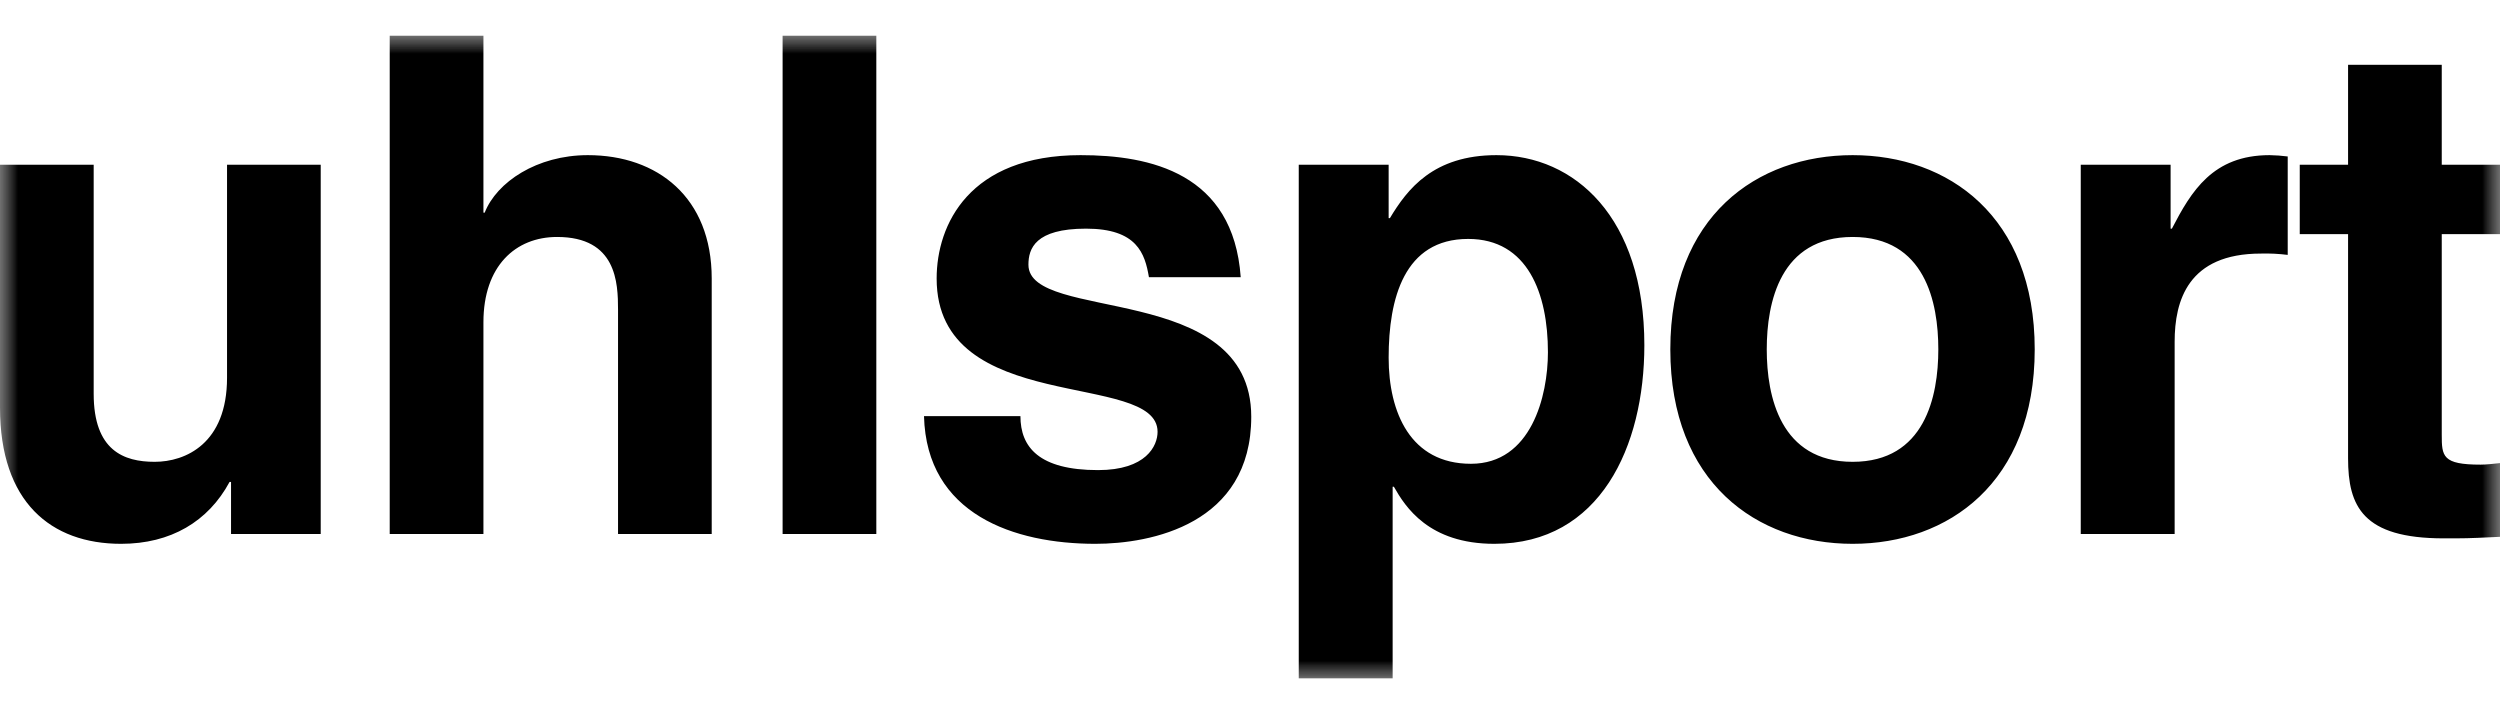 <svg width="70" height="20" viewBox="0 0 70 20" fill="none" xmlns="http://www.w3.org/2000/svg">
<mask id="mask0_422_23232" style="mask-type:luminance" maskUnits="userSpaceOnUse" x="-1" y="0" width="72" height="20">
<path d="M70.501 0.479H-0.504V19.519H70.501V0.479Z" fill="white"/>
</mask>
<g mask="url(#mask0_422_23232)">
<mask id="mask1_422_23232" style="mask-type:luminance" maskUnits="userSpaceOnUse" x="-1" y="0" width="72" height="20">
<path d="M70.501 0.479H-0.504V19.519H70.501V0.479Z" fill="white"/>
</mask>
<g mask="url(#mask1_422_23232)">
<path fill-rule="evenodd" clip-rule="evenodd" d="M8.98 4.613H6.357V10.579C6.357 12.422 5.193 12.931 4.331 12.931C3.468 12.931 2.623 12.618 2.623 11.026V4.613H0V11.412C0 14.057 1.424 15.227 3.391 15.227C4.78 15.227 5.831 14.603 6.428 13.494H6.469V14.952H8.98V4.613ZM19.928 7.798C19.928 5.526 18.41 4.344 16.46 4.344C15.036 4.344 13.908 5.097 13.571 5.955H13.536V1H10.912V14.952H13.536V9.023C13.536 7.449 14.434 6.635 15.598 6.635C17.264 6.635 17.305 7.915 17.305 8.674V14.952H19.928V7.798ZM24.537 1H21.913V14.952H24.537V1ZM34.74 7.761C34.533 4.846 32.205 4.344 30.256 4.344C27.142 4.344 26.226 6.285 26.226 7.798C26.226 11.669 32.412 10.364 32.412 12.091C32.412 12.483 32.093 13.163 30.746 13.163C29.092 13.163 28.572 12.52 28.572 11.651H25.872C25.943 14.407 28.401 15.227 30.669 15.227C32.223 15.227 35.035 14.682 35.035 11.669C35.035 7.859 28.796 9.042 28.796 7.412C28.796 6.965 28.98 6.402 30.409 6.402C31.839 6.402 32.058 7.1 32.17 7.761H34.74ZM38.882 10.015C38.882 8.362 39.313 6.69 41.109 6.69C42.781 6.69 43.342 8.227 43.342 9.862C43.342 11.087 42.876 12.986 41.186 12.986C39.496 12.986 38.882 11.553 38.882 10.015ZM38.882 4.613H36.365V18.994H38.994V13.629H39.029C39.348 14.192 40.004 15.227 41.842 15.227C44.802 15.227 46.042 12.502 46.042 9.666C46.042 6.089 44.093 4.344 41.901 4.344C40.134 4.344 39.407 5.293 38.917 6.108H38.882V4.613ZM56.972 9.783C56.972 6.053 54.55 4.344 51.874 4.344C49.197 4.344 46.769 6.053 46.769 9.783C46.769 13.512 49.191 15.227 51.874 15.227C54.556 15.227 56.972 13.512 56.972 9.783ZM54.273 9.783C54.273 11.105 53.894 12.931 51.874 12.931C49.853 12.931 49.469 11.105 49.469 9.783C49.469 8.46 49.847 6.635 51.874 6.635C53.9 6.635 54.273 8.46 54.273 9.783ZM58.261 14.952H60.89V9.568C60.89 8.423 61.262 7.1 63.306 7.1C63.557 7.093 63.807 7.106 64.056 7.137V4.381C63.888 4.359 63.718 4.347 63.548 4.344C61.959 4.344 61.356 5.355 60.813 6.402H60.777V4.613H58.261V14.952ZM68.369 1.815H65.746V4.613H64.393V6.555H65.746V12.833C65.746 14.174 66.154 15.074 68.422 15.074H68.759C69.173 15.074 69.586 15.05 70 15.031V12.967C69.811 12.986 69.622 13.01 69.457 13.01C68.387 13.01 68.369 12.777 68.369 12.171V6.555H70V4.613H68.369V1.815Z" fill="black"/>
</g>
</g>
</svg>
